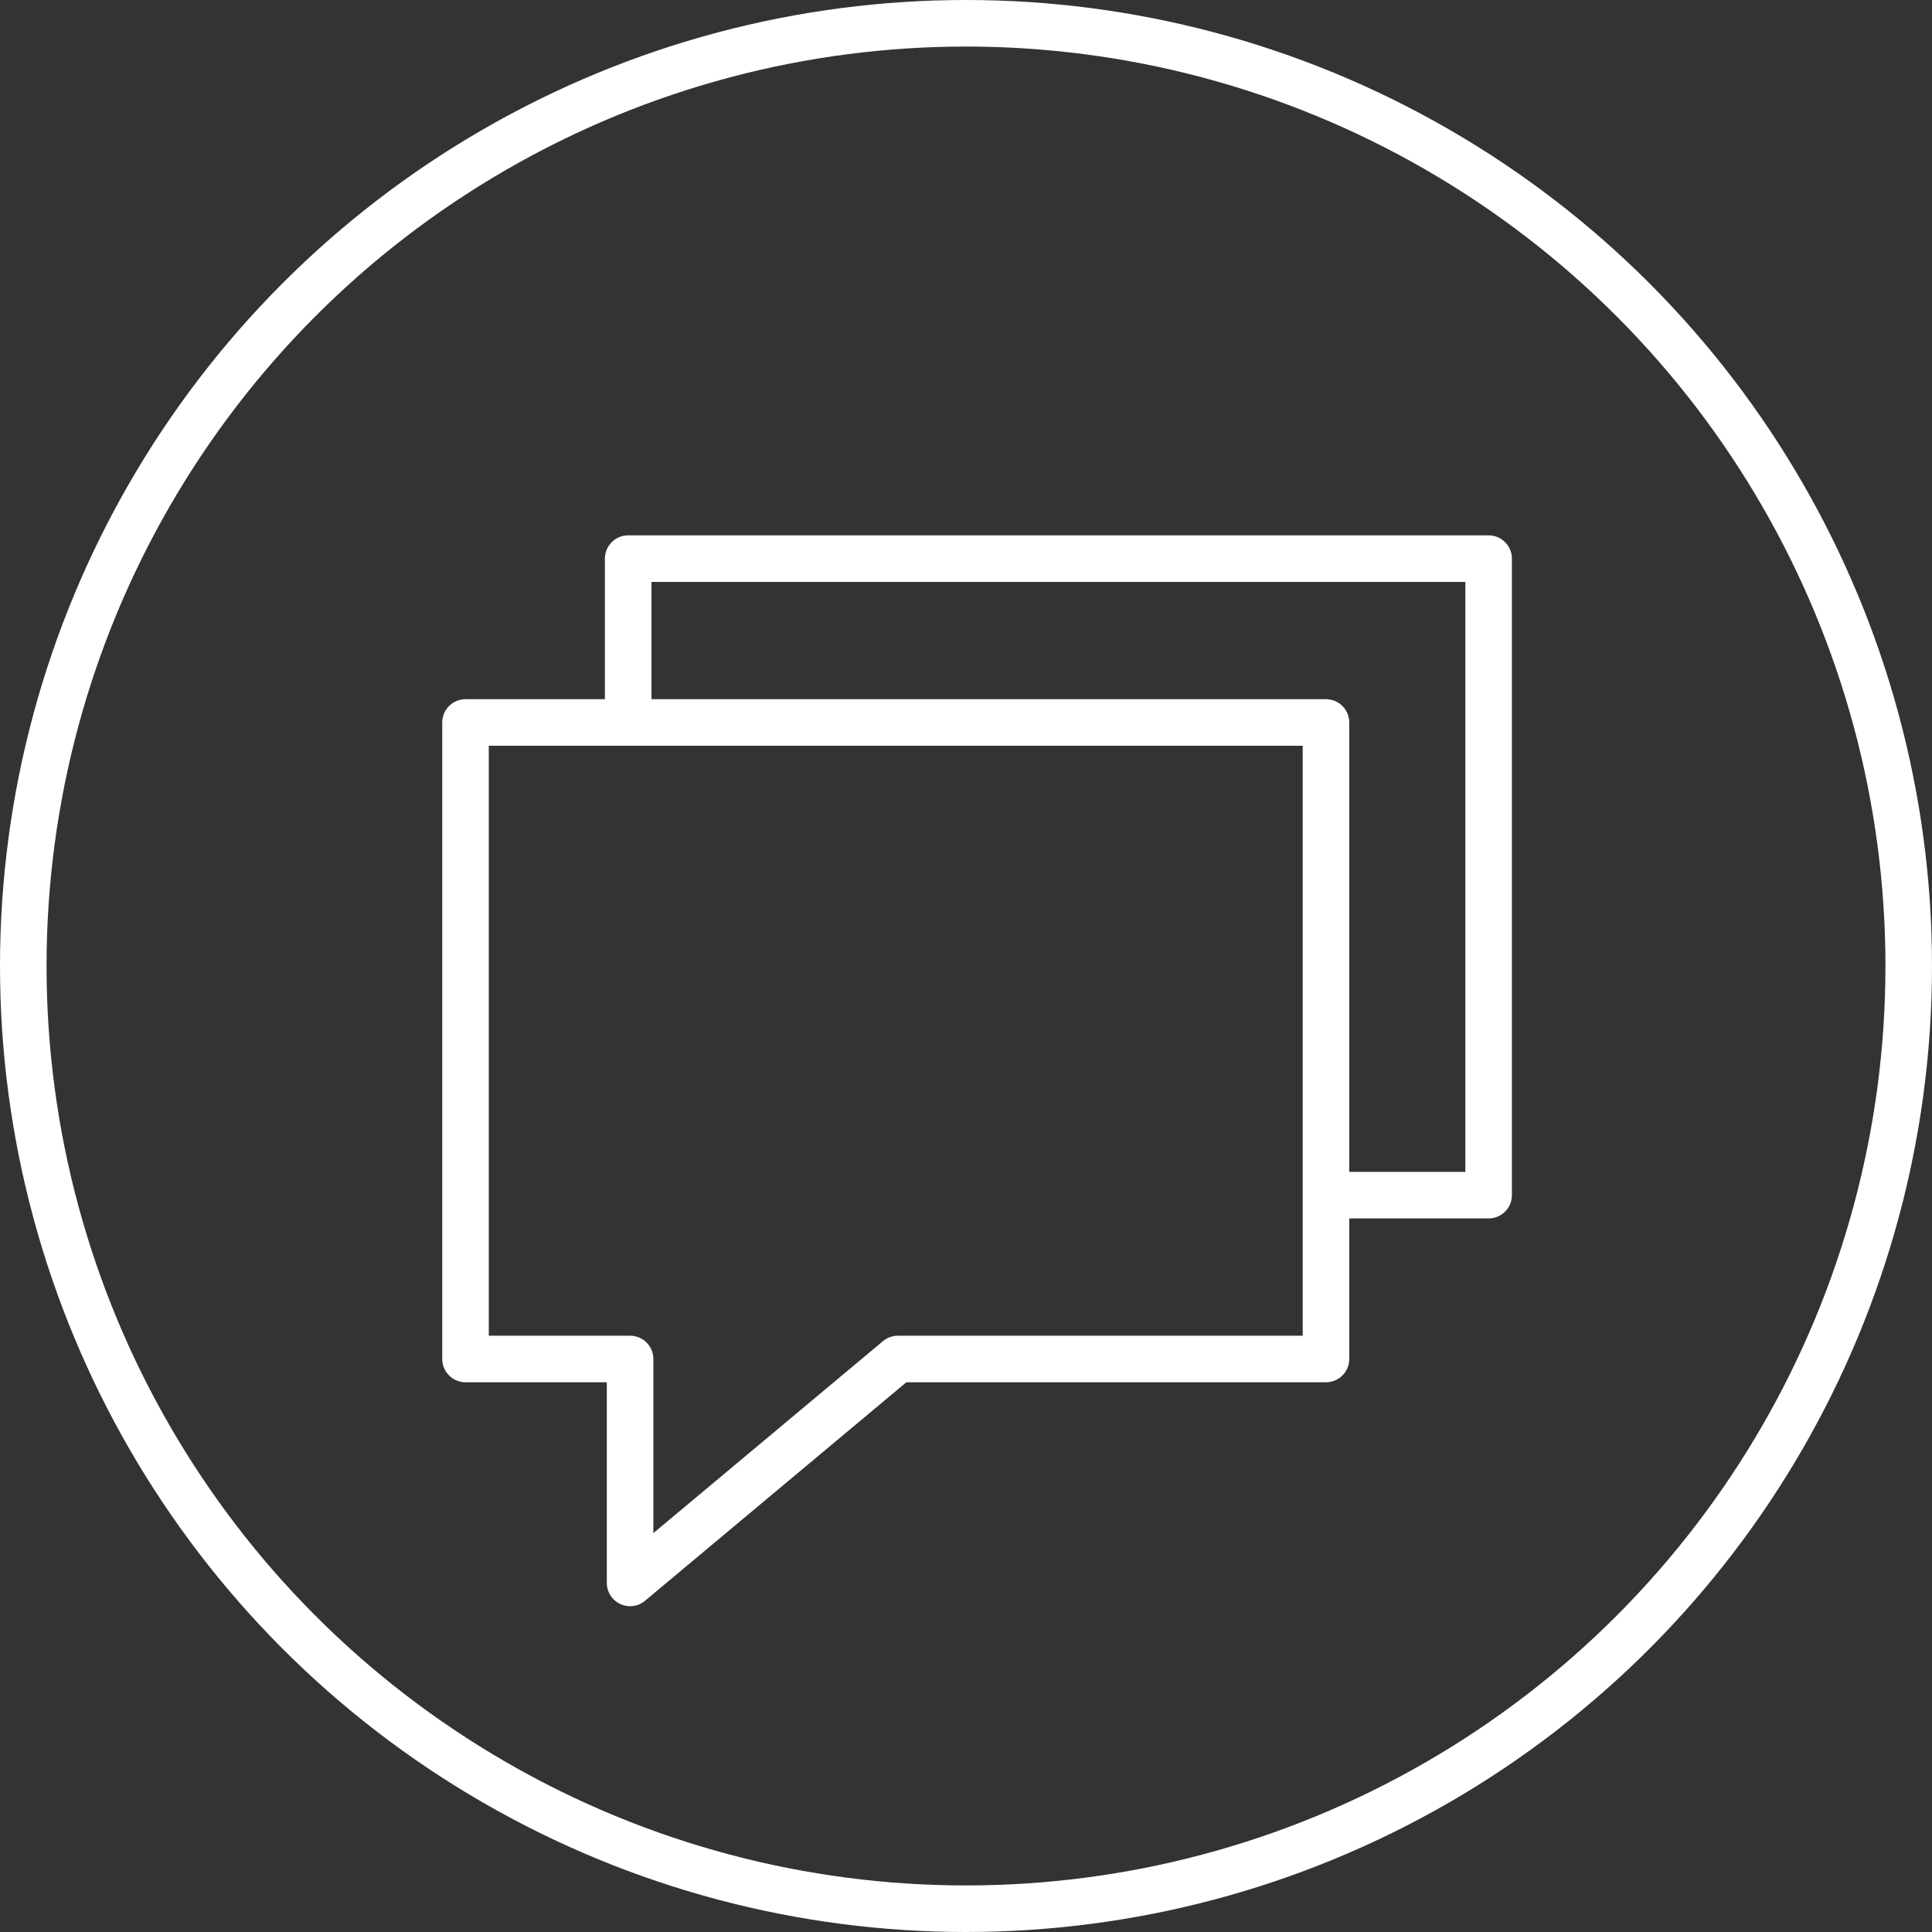 <svg xmlns="http://www.w3.org/2000/svg" width="83" height="83" viewBox="0 0 83 83"><rect x="0" y="0" width="83" height="83" fill="#333333" stroke="none"/><defs><style>.a,.b,.d{fill:none;}.a,.b{stroke:#fff;stroke-width:2px;}.b{stroke-linecap:round;stroke-linejoin:round;}.c{stroke:none;}</style></defs><g transform="translate(-899 -4564)"><g transform="translate(899 4564)"><g class="a"><circle class="c" cx="41.5" cy="41.5" r="41.5"/><circle class="d" cx="41.5" cy="41.5" r="40.5"/></g></g><path class="b" d="M369.07,437.215h36.965v27.345h-18.39l-11.506,9.62v-9.62h-7.07V437.215Z" transform="translate(549.93 4157.823)"/><path class="b" d="M374.112,439.123v-6.988h36.965v27.345H404.69" transform="translate(551.875 4155.864)"/></g></svg>